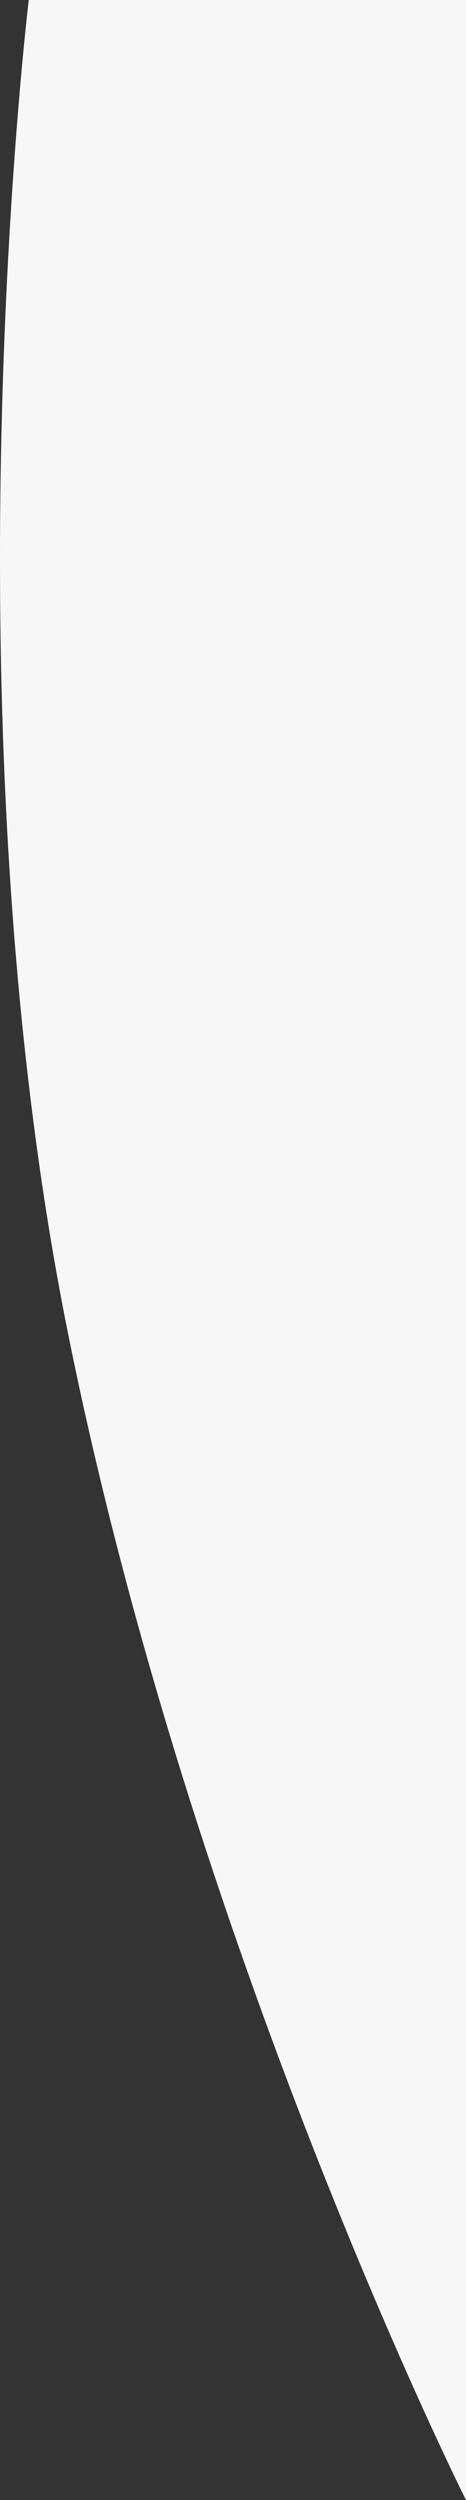 <svg xmlns="http://www.w3.org/2000/svg" width="214.795" height="1151" viewBox="0 0 214.795 1151">
  <rect x="0" y="0" width="214.795" height="1151" fill="#333333" stroke="none"/>
  <path id="Path_710" data-name="Path 710" d="M689.23,0H890.769V1151S764.9,899.912,707.276,613.625,689.23,0,689.23,0Z" transform="translate(-675.975)" fill="#f7f7f7"/>
</svg>

